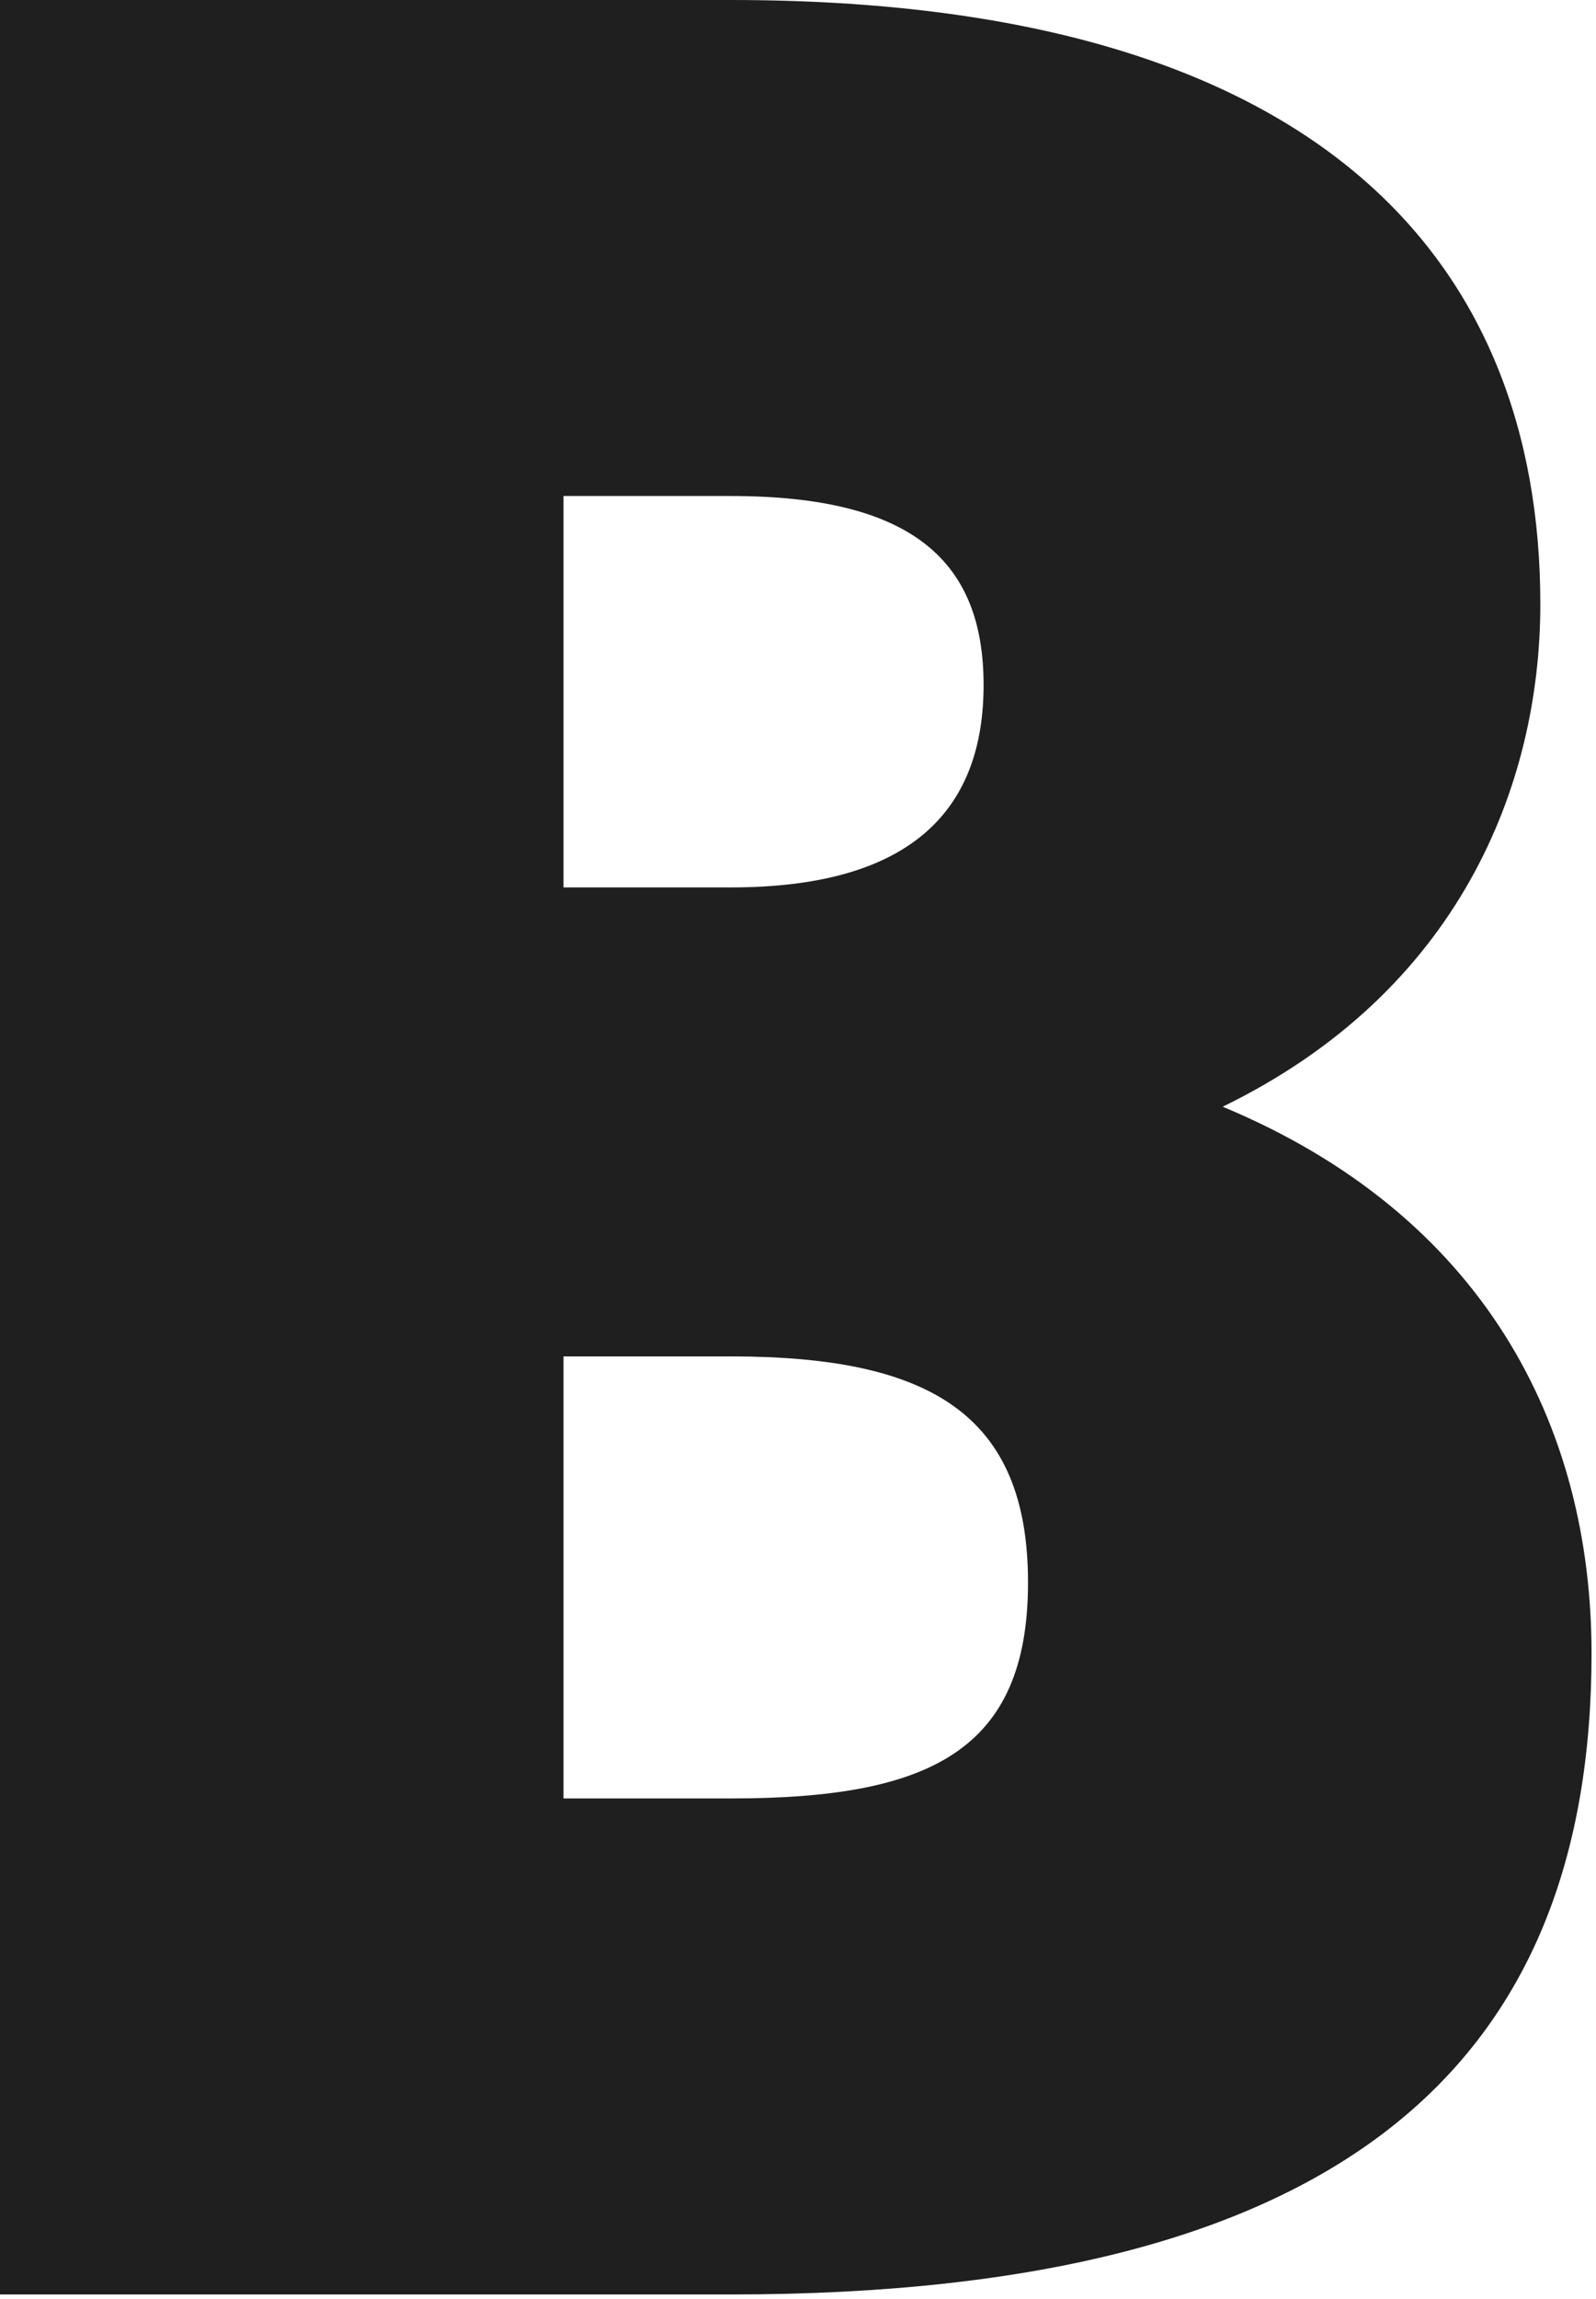 <?xml version="1.0" encoding="UTF-8"?> <svg xmlns="http://www.w3.org/2000/svg" width="25" height="36" viewBox="0 0 25 36" fill="none"><path d="M0 35.929V0H11.449C20.704 0 24.128 4.121 24.128 9.458C24.128 12.311 22.844 15.534 19.152 17.33C23.218 19.021 24.93 22.297 24.93 25.89C24.93 32.23 21.132 35.929 11.449 35.929H0ZM8.827 28.162H11.449C14.552 28.162 16.103 27.422 16.103 24.78C16.103 22.138 14.552 21.24 11.449 21.24H8.827V28.162ZM8.827 13.896H11.449C14.338 13.896 15.407 12.628 15.407 10.726C15.407 8.824 14.338 7.767 11.449 7.767H8.827V13.896Z" fill="#1F1F1F"></path></svg> 